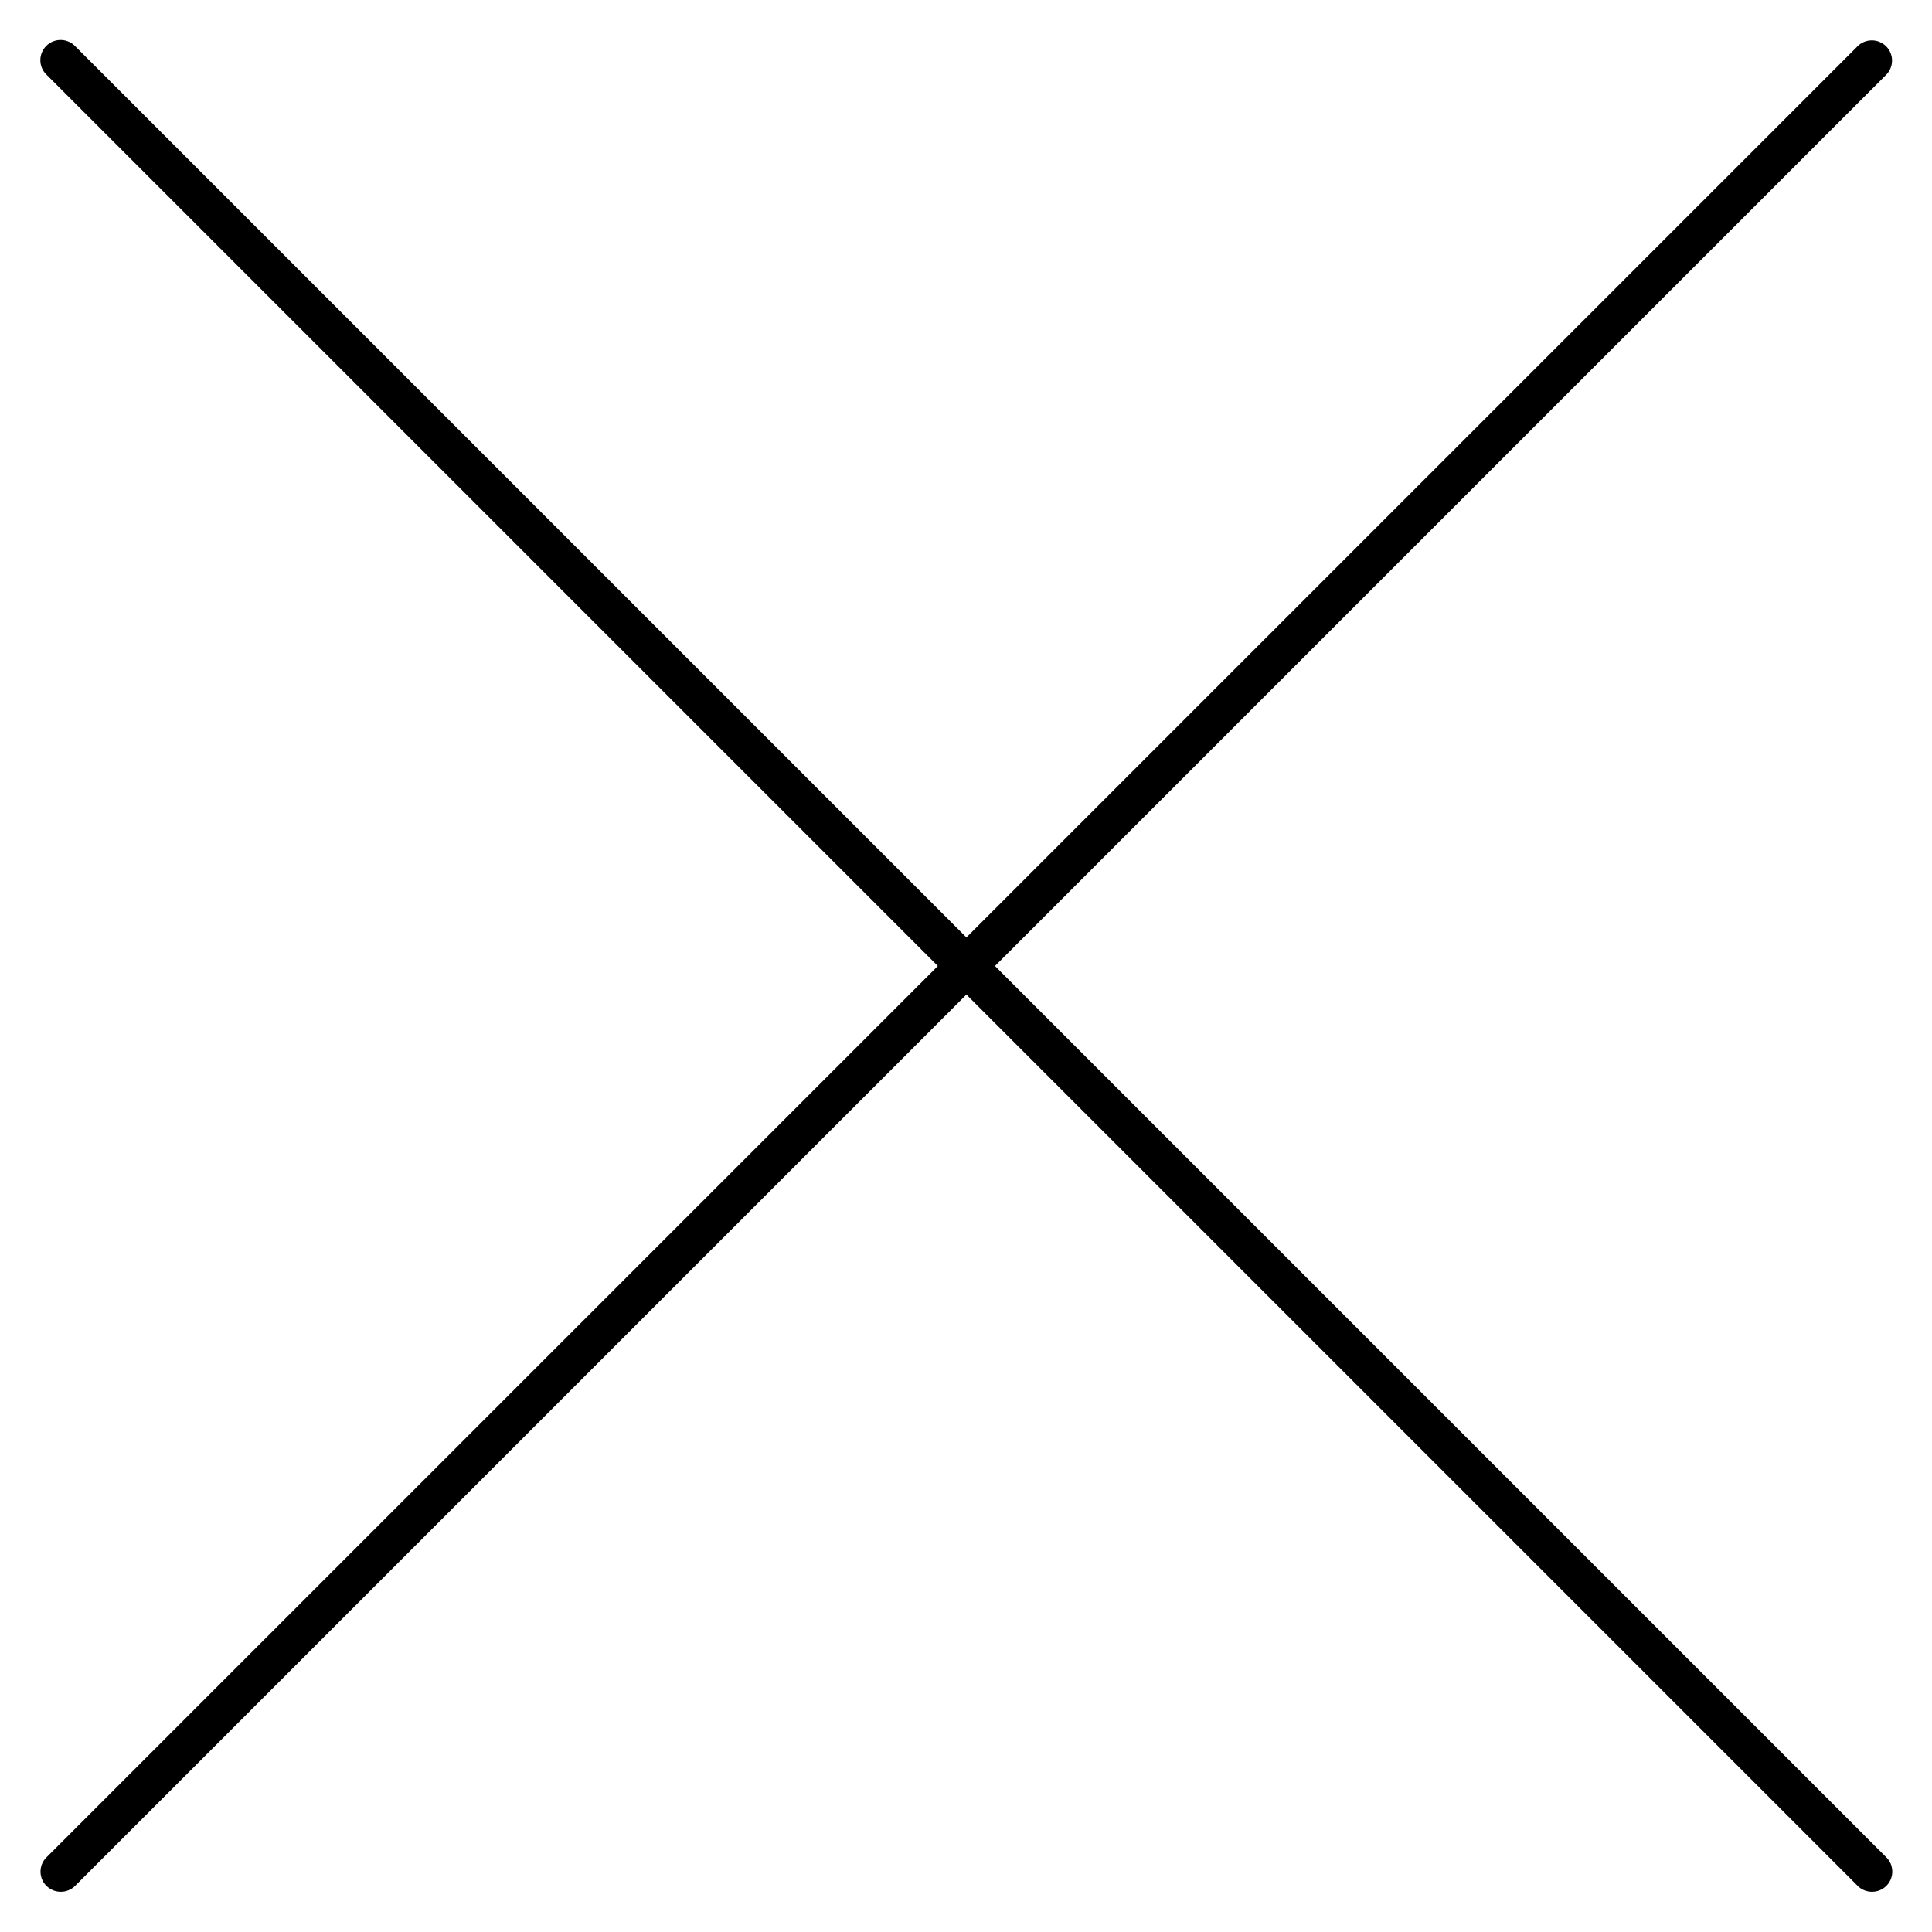 <?xml version="1.0" encoding="utf-8"?><!-- Uploaded to: SVG Repo, www.svgrepo.com, Generator: SVG Repo Mixer Tools -->
<svg width="800px" height="800px" viewBox="0 0 48 48" xmlns="http://www.w3.org/2000/svg"><title>ONE-xicons</title><path d="M1.5,47a0.5,0.5,0,0,1-.35-0.85l45-45a0.5,0.5,0,0,1,.71.71l-45,45A0.5,0.5,0,0,1,1.5,47Z"/><path d="M46.5,47a0.5,0.5,0,0,1-.35-0.15l-45-45a0.5,0.5,0,0,1,.71-0.71l45,45A0.5,0.5,0,0,1,46.5,47Z"/><rect width="48" height="48" fill="none"/></svg>
